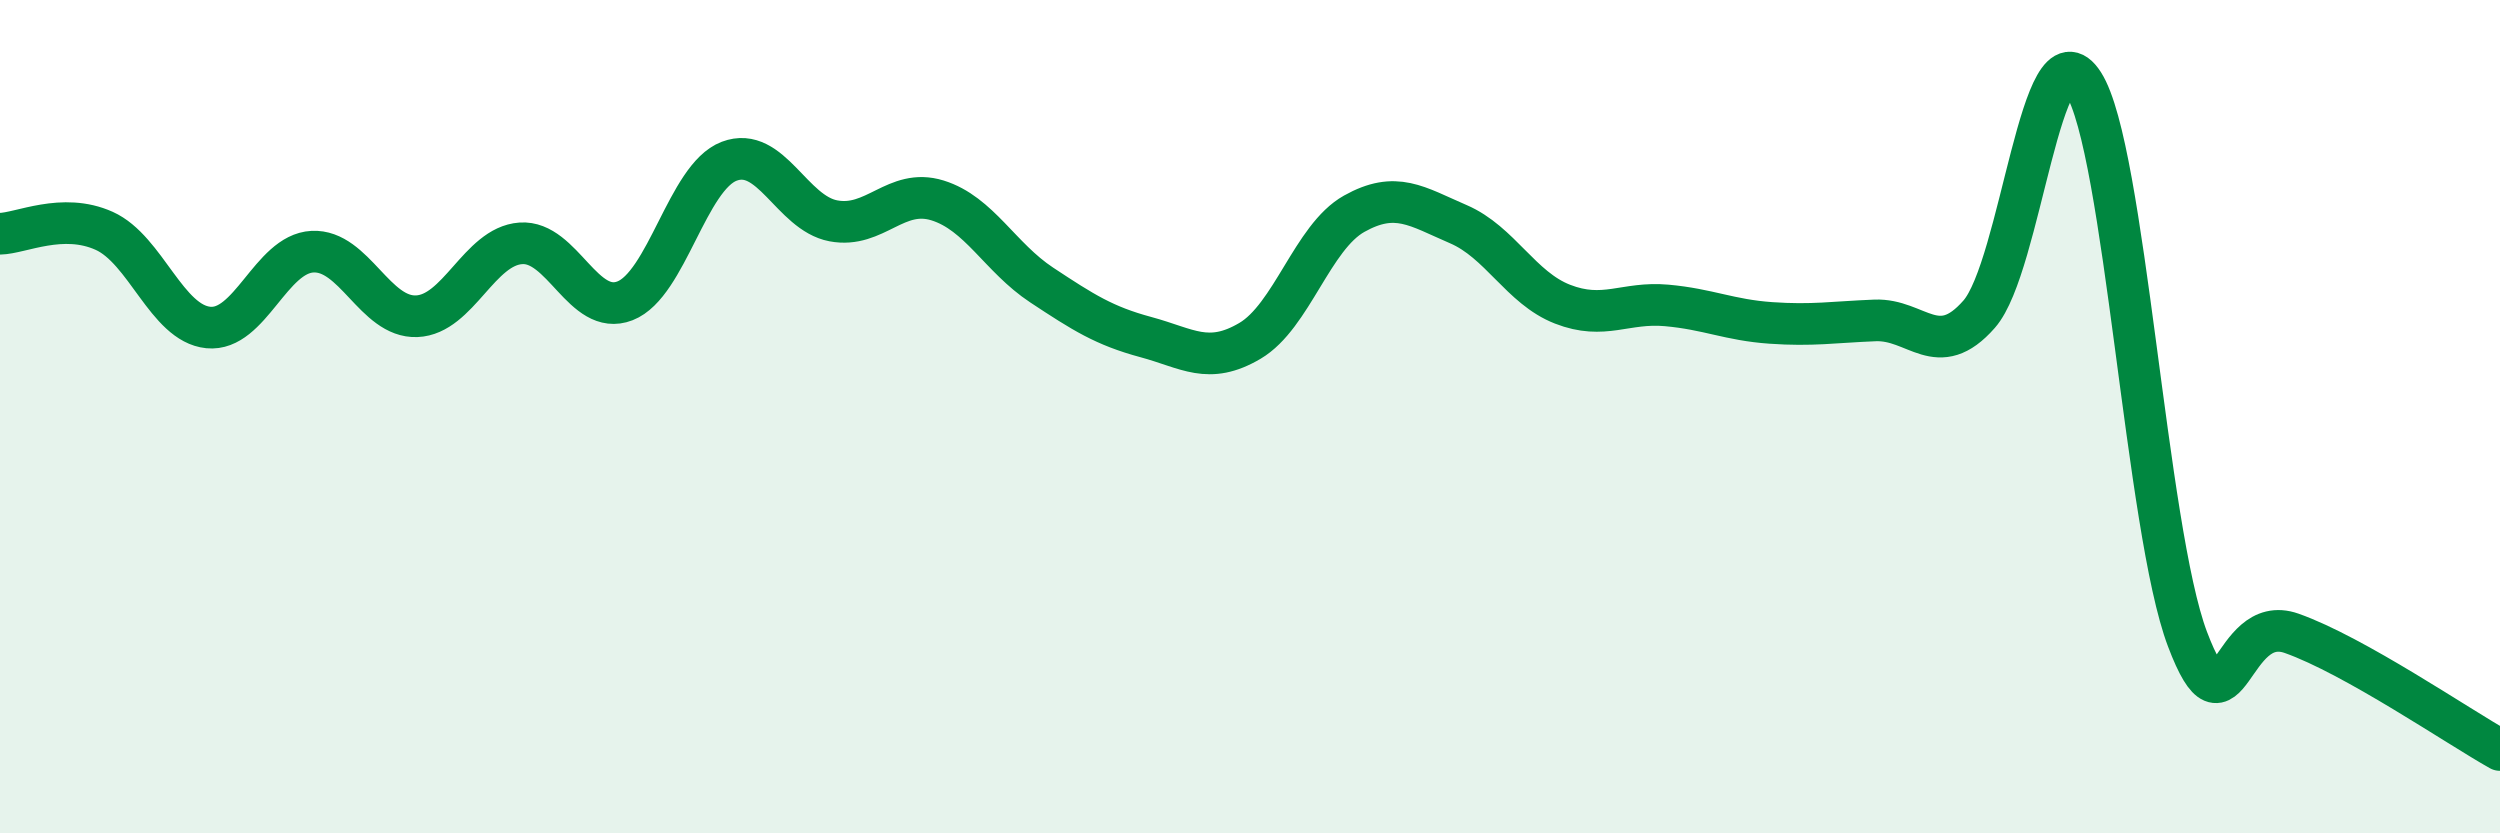 
    <svg width="60" height="20" viewBox="0 0 60 20" xmlns="http://www.w3.org/2000/svg">
      <path
        d="M 0,5.61 C 0.5,5.6 1.5,5.09 2.5,5.54 C 3.5,5.99 4,7.76 5,7.86 C 6,7.96 6.5,6.09 7.5,6.04 C 8.5,5.99 9,7.63 10,7.59 C 11,7.55 11.5,5.91 12.5,5.84 C 13.5,5.77 14,7.61 15,7.22 C 16,6.83 16.5,4.25 17.5,3.87 C 18.5,3.49 19,5.11 20,5.3 C 21,5.49 21.5,4.5 22.5,4.81 C 23.5,5.12 24,6.18 25,6.84 C 26,7.5 26.5,7.82 27.5,8.09 C 28.5,8.36 29,8.77 30,8.18 C 31,7.59 31.5,5.69 32.5,5.13 C 33.5,4.57 34,4.95 35,5.38 C 36,5.81 36.5,6.91 37.5,7.3 C 38.5,7.69 39,7.24 40,7.33 C 41,7.42 41.5,7.68 42.5,7.75 C 43.5,7.82 44,7.73 45,7.69 C 46,7.65 46.5,8.68 47.5,7.54 C 48.5,6.4 49,0.44 50,2 C 51,3.56 51.5,12.7 52.5,15.34 C 53.5,17.98 53.5,14.67 55,15.2 C 56.5,15.73 59,17.44 60,18L60 20L0 20Z"
        fill="#008740"
        opacity="0.1"
        stroke-linecap="round"
        stroke-linejoin="round"
      />
      <path
        d="M 0,5.61 C 0.5,5.6 1.5,5.09 2.5,5.54 C 3.5,5.99 4,7.76 5,7.86 C 6,7.96 6.5,6.09 7.5,6.04 C 8.5,5.99 9,7.63 10,7.59 C 11,7.55 11.5,5.91 12.5,5.84 C 13.5,5.77 14,7.61 15,7.22 C 16,6.83 16.5,4.25 17.5,3.87 C 18.5,3.49 19,5.11 20,5.3 C 21,5.49 21.5,4.5 22.5,4.81 C 23.5,5.12 24,6.18 25,6.84 C 26,7.5 26.5,7.82 27.5,8.09 C 28.5,8.36 29,8.77 30,8.18 C 31,7.59 31.5,5.69 32.5,5.13 C 33.5,4.57 34,4.95 35,5.38 C 36,5.81 36.5,6.91 37.5,7.3 C 38.5,7.69 39,7.24 40,7.33 C 41,7.42 41.5,7.68 42.5,7.75 C 43.5,7.82 44,7.73 45,7.69 C 46,7.65 46.5,8.68 47.5,7.54 C 48.5,6.4 49,0.44 50,2 C 51,3.56 51.5,12.7 52.5,15.34 C 53.5,17.98 53.5,14.67 55,15.2 C 56.5,15.73 59,17.44 60,18"
        stroke="#008740"
        stroke-width="1"
        fill="none"
        stroke-linecap="round"
        stroke-linejoin="round"
      />
    </svg>
  